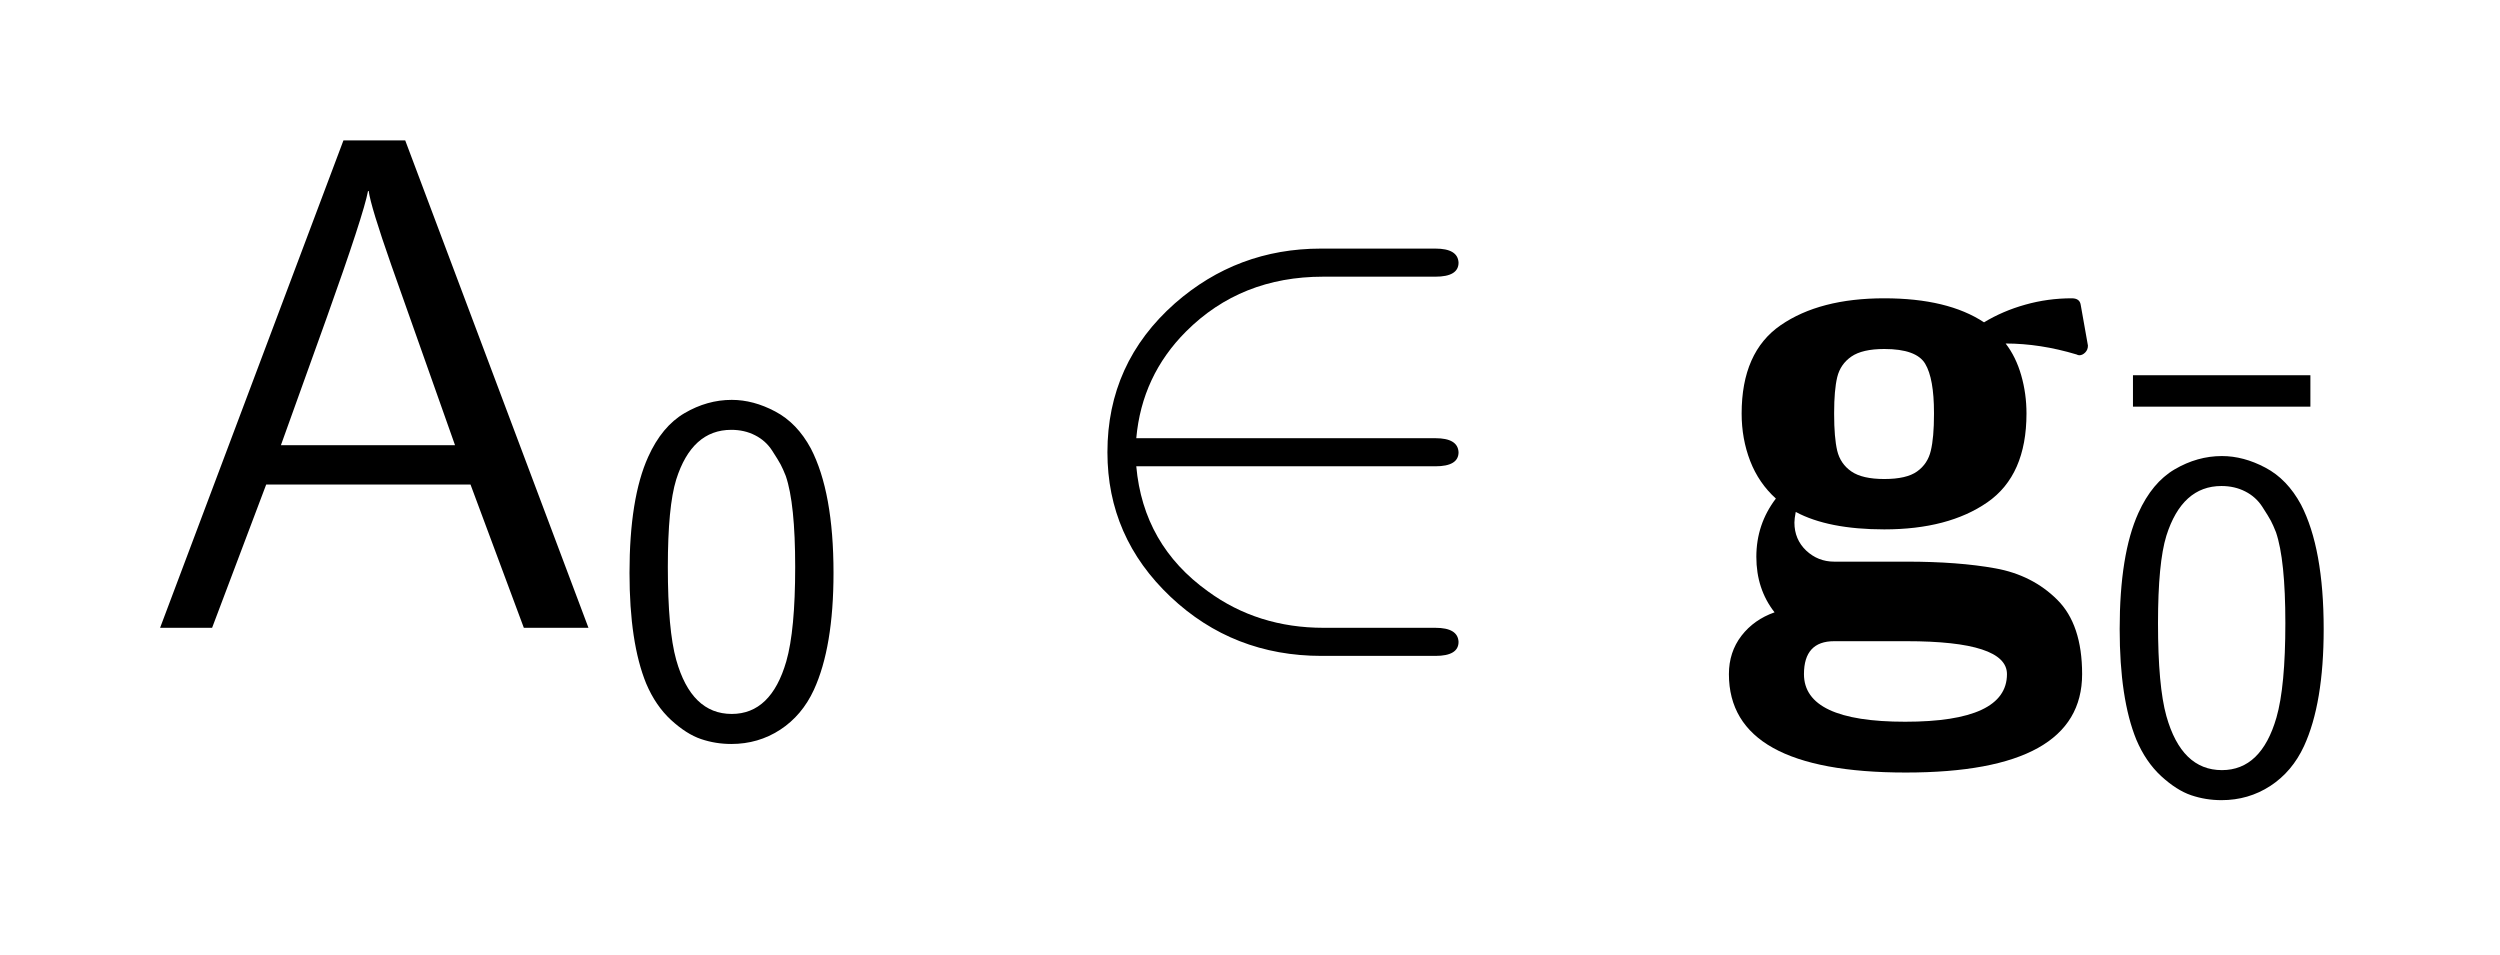 <?xml version="1.0" encoding="UTF-8"?>
<!DOCTYPE svg PUBLIC '-//W3C//DTD SVG 1.0//EN'
          'http://www.w3.org/TR/2001/REC-SVG-20010904/DTD/svg10.dtd'>
<svg fill-opacity="1" xmlns:xlink="http://www.w3.org/1999/xlink" color-rendering="auto" color-interpolation="auto" text-rendering="auto" stroke="black" stroke-linecap="square" width="89" stroke-miterlimit="10" shape-rendering="auto" stroke-opacity="1" fill="black" stroke-dasharray="none" font-weight="normal" stroke-width="1" viewBox="0 0 89 34" height="34" xmlns="http://www.w3.org/2000/svg" font-family="'Dialog'" font-style="normal" stroke-linejoin="miter" font-size="12px" stroke-dashoffset="0" image-rendering="auto"
><!--Generated by the Batik Graphics2D SVG Generator--><defs id="genericDefs"
  /><g
  ><g fill="white" stroke="white"
    ><rect x="0" width="89" height="34" y="0" stroke="none"
    /></g
    ><g font-size="100px" transform="scale(25,25) translate(0.2,0.894) scale(0.01,0.01)" text-rendering="geometricPrecision" color-rendering="optimizeQuality" image-rendering="optimizeQuality" font-family="'jlm_cmss10'" color-interpolation="linearRGB"
    ><path d="M37.703 -69.406 L63.797 0 L54.594 0 L47 -20.406 L17.906 -20.406 L10.203 0 L2.797 0 L28.906 -69.406 L37.703 -69.406 ZM44.797 -26 L35.703 -51.703 Q32.797 -60 32.5 -62.203 L32.406 -62.203 Q31.797 -58.906 26.5 -44.094 L20 -26 L44.797 -26 Z" stroke="none"
    /></g
    ><g font-size="100px" transform="matrix(25,0,0,25,0,0) translate(0.867,1.044) scale(0.007,0.007)" text-rendering="geometricPrecision" color-rendering="optimizeQuality" image-rendering="optimizeQuality" font-family="'jlm_cmss10'" color-interpolation="linearRGB"
    ><path d="M45.703 -32.594 Q45.703 -17.5 41.703 -8.797 Q39.297 -3.594 34.844 -0.688 Q30.406 2.203 24.906 2.203 Q21.703 2.203 18.75 1.203 Q15.797 0.203 12.641 -2.688 Q9.5 -5.594 7.594 -10.094 Q4.203 -18.406 4.203 -32.594 Q4.203 -47.797 8 -56.203 Q10.797 -62.406 15.391 -65.094 Q20 -67.797 25 -67.797 Q29.406 -67.797 33.844 -65.438 Q38.297 -63.094 41.094 -57.906 Q45.703 -49 45.703 -32.594 ZM25 -3.906 Q33 -3.906 36.094 -14.594 Q37.906 -20.906 37.906 -33.797 Q37.906 -46.703 36 -52.297 Q35.406 -53.797 34.953 -54.641 Q34.5 -55.5 33.203 -57.5 Q31.906 -59.5 29.75 -60.594 Q27.594 -61.703 24.906 -61.703 Q16.906 -61.703 13.703 -51.594 Q12 -46.094 12 -33.797 Q12 -21 13.703 -14.906 Q16.797 -3.906 25 -3.906 Z" stroke="none"
    /></g
    ><g font-size="100px" transform="matrix(25,0,0,25,0,0) translate(1.494,0.894) scale(0.01,0.01)" text-rendering="geometricPrecision" color-rendering="optimizeQuality" image-rendering="optimizeQuality" font-family="'jlm_cmsy10'" color-interpolation="linearRGB"
    ><path d="M55 -23 L55 -23 L12.406 -23 Q13.406 -11.797 22.594 -5.203 Q29.703 0 39.094 0 L55 0 Q58.203 0 58.297 2 Q58.297 4 55 4 L38.797 4 Q26.203 4 17.297 -4.406 Q8.297 -12.906 8.297 -25 Q8.297 -37.703 17.906 -46.203 Q26.797 -54 38.703 -54 L55 -54 Q58.203 -54 58.297 -52 Q58.297 -50 55 -50 L39 -50 Q27.297 -50 19.5 -42.203 Q13.203 -35.906 12.406 -27 L55 -27 Q58.203 -27 58.297 -25 Q58.297 -23 55 -23 Z" stroke="none"
    /></g
    ><g font-size="100px" transform="matrix(25,0,0,25,0,0) translate(2.439,0.894) scale(0.01,0.01)" text-rendering="geometricPrecision" color-rendering="optimizeQuality" image-rendering="optimizeQuality" font-family="'jlm_cmssbx10'" color-interpolation="linearRGB"
    ><path d="M2.297 6.594 Q2.297 3.469 4.078 1.141 Q5.859 -1.172 8.797 -2.203 Q6.203 -5.516 6.203 -10.109 Q6.203 -14.75 8.984 -18.406 Q6.547 -20.609 5.328 -23.75 Q4.109 -26.906 4.109 -30.516 Q4.109 -39.266 9.672 -43.094 Q15.234 -46.922 24.422 -46.922 Q33.453 -46.922 38.625 -43.5 Q41.312 -45.125 44.5 -46.016 Q47.703 -46.922 51.125 -46.922 Q52.25 -46.922 52.391 -46 L53.422 -40.188 Q53.422 -39.594 53.031 -39.203 Q52.641 -38.812 52.203 -38.812 Q52 -38.812 51.812 -38.922 Q46.625 -40.484 41.703 -40.484 Q43.172 -38.578 43.922 -35.953 Q44.672 -33.344 44.672 -30.516 Q44.672 -21.734 39.109 -17.875 Q33.547 -14.016 24.422 -14.016 Q16.453 -14.016 11.812 -16.5 Q11.625 -15.531 11.625 -14.984 Q11.625 -12.594 13.297 -11 Q14.984 -9.422 17.281 -9.422 L27.594 -9.422 Q34.969 -9.422 40.234 -8.469 Q45.516 -7.516 49.047 -4 Q52.594 -0.484 52.594 6.594 Q52.594 20.609 27.484 20.609 Q2.297 20.609 2.297 6.594 ZM12.984 6.594 Q12.984 13.375 27.391 13.375 Q41.891 13.375 41.891 6.594 Q41.891 1.906 27.594 1.906 L17.281 1.906 Q12.984 1.906 12.984 6.594 ZM24.422 -21.188 Q27.594 -21.188 29.094 -22.266 Q30.609 -23.344 31.047 -25.219 Q31.5 -27.094 31.5 -30.422 L31.5 -30.609 Q31.5 -35.5 30.25 -37.594 Q29 -39.703 24.422 -39.703 Q21.297 -39.703 19.734 -38.625 Q18.172 -37.547 17.719 -35.688 Q17.281 -33.844 17.281 -30.609 L17.281 -30.516 L17.281 -30.422 Q17.281 -27.094 17.719 -25.219 Q18.172 -23.344 19.734 -22.266 Q21.297 -21.188 24.422 -21.188 Z" stroke="none"
    /></g
    ><g font-size="100px" transform="matrix(25,0,0,25,0,0) translate(2.989,0.976) scale(0.007,0.007)" text-rendering="geometricPrecision" color-rendering="optimizeQuality" image-rendering="optimizeQuality" font-family="'jlm_cmss10'" color-interpolation="linearRGB"
    ><path d="M43 -56.703 L6.906 -56.703 L6.906 -63.094 L43 -63.094 L43 -56.703 Z" stroke="none"
    /></g
    ><g font-size="100px" transform="matrix(25,0,0,25,0,0) translate(2.989,1.124) scale(0.007,0.007)" text-rendering="geometricPrecision" color-rendering="optimizeQuality" image-rendering="optimizeQuality" font-family="'jlm_cmss10'" color-interpolation="linearRGB"
    ><path d="M45.703 -32.594 Q45.703 -17.5 41.703 -8.797 Q39.297 -3.594 34.844 -0.688 Q30.406 2.203 24.906 2.203 Q21.703 2.203 18.75 1.203 Q15.797 0.203 12.641 -2.688 Q9.5 -5.594 7.594 -10.094 Q4.203 -18.406 4.203 -32.594 Q4.203 -47.797 8 -56.203 Q10.797 -62.406 15.391 -65.094 Q20 -67.797 25 -67.797 Q29.406 -67.797 33.844 -65.438 Q38.297 -63.094 41.094 -57.906 Q45.703 -49 45.703 -32.594 ZM25 -3.906 Q33 -3.906 36.094 -14.594 Q37.906 -20.906 37.906 -33.797 Q37.906 -46.703 36 -52.297 Q35.406 -53.797 34.953 -54.641 Q34.5 -55.5 33.203 -57.5 Q31.906 -59.5 29.75 -60.594 Q27.594 -61.703 24.906 -61.703 Q16.906 -61.703 13.703 -51.594 Q12 -46.094 12 -33.797 Q12 -21 13.703 -14.906 Q16.797 -3.906 25 -3.906 Z" stroke="none"
    /></g
  ></g
></svg
>
